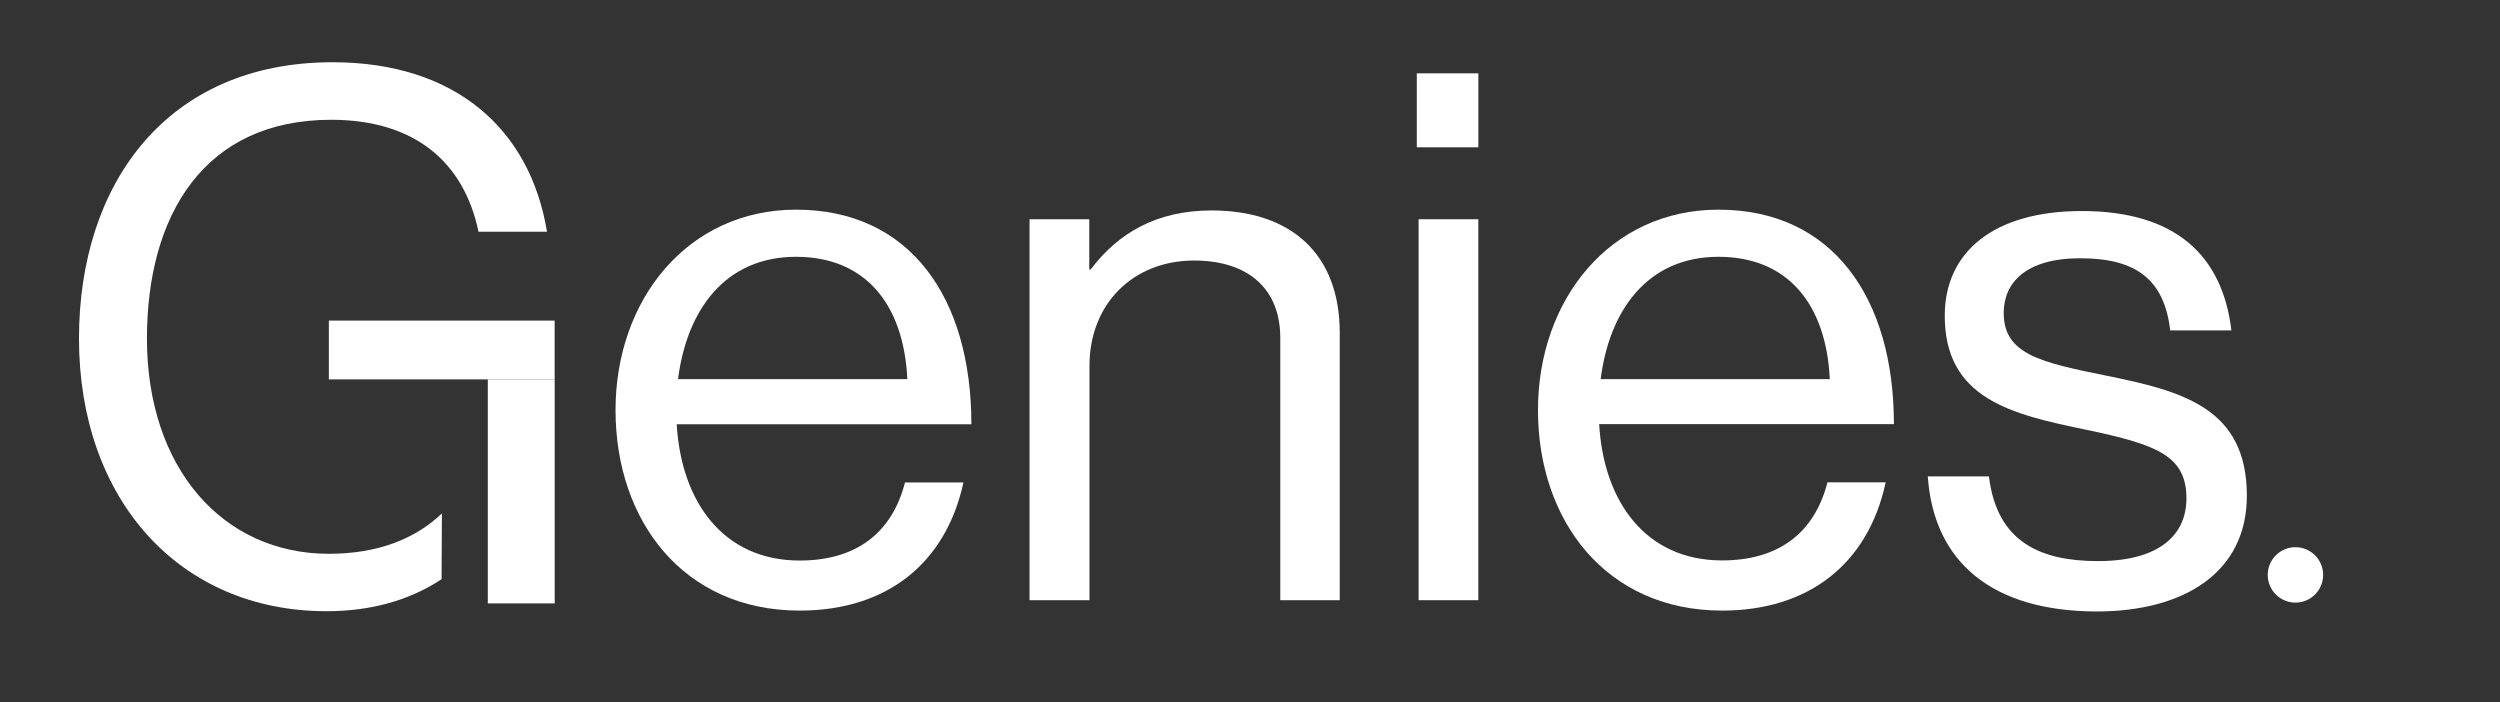 <svg width="89" height="25" viewBox="0 0 89 25" fill="none" xmlns="http://www.w3.org/2000/svg">
<rect x="0" y="0" width="89" height="25" fill="#333333" stroke="none"/>
<path d="M15.72 20.619C14.569 21.382 13.179 21.759 11.626 21.759C6.353 21.759 2.812 17.745 2.812 12.053C2.812 6.548 5.932 2.216 11.838 2.216C16.194 2.216 18.869 4.577 19.473 8.25H17.035C16.514 5.759 14.753 4.264 11.789 4.264C7.272 4.264 5.231 7.652 5.231 12.055C5.231 16.645 7.913 19.715 11.71 19.715C13.467 19.715 14.799 19.171 15.731 18.279L15.72 20.619Z" fill="white"/>
<path d="M21.913 14.599C21.913 10.664 24.485 7.464 28.34 7.464C32.407 7.464 34.581 10.611 34.581 15.103H24.091C24.249 17.857 25.744 19.955 28.467 19.955C30.443 19.955 31.745 19.011 32.218 17.175H34.299C33.666 20.082 31.541 21.737 28.472 21.737C24.323 21.737 21.913 18.534 21.913 14.599ZM24.143 13.498H32.302C32.17 10.796 30.78 9.142 28.34 9.142C25.816 9.142 24.451 11.032 24.138 13.498H24.143Z" fill="white"/>
<path d="M38.778 9.591H38.83C39.799 8.306 41.164 7.492 43.132 7.492C45.965 7.492 47.695 9.045 47.695 11.848V21.368H45.578V12.029C45.578 10.271 44.425 9.275 42.509 9.275C40.358 9.275 38.785 10.796 38.785 13.027V21.367H36.652V7.805H38.778V9.591Z" fill="white"/>
<path d="M50.502 7.805H52.628V21.367H50.502V7.805Z" fill="white"/>
<path d="M54.752 14.599C54.752 10.664 57.324 7.464 61.179 7.464C65.245 7.464 67.423 10.611 67.423 15.098H56.93C57.088 17.852 58.583 19.951 61.306 19.951C63.282 19.951 64.585 19.007 65.058 17.171H67.13C66.504 20.082 64.38 21.737 61.31 21.737C57.173 21.737 54.752 18.534 54.752 14.599ZM56.983 13.498H65.141C65.01 10.796 63.619 9.142 61.179 9.142C58.661 9.142 57.297 11.032 56.983 13.496V13.498Z" fill="white"/>
<path d="M68.629 16.959H70.806C71.089 19.32 72.67 19.975 74.689 19.975C76.92 19.975 77.837 19.006 77.837 17.745C77.837 16.223 76.788 15.83 74.296 15.305C71.614 14.753 69.233 14.204 69.233 11.238C69.233 8.98 70.965 7.513 74.112 7.513C77.47 7.513 79.123 9.114 79.438 11.763H77.26C77.051 9.98 76.078 9.194 74.06 9.194C72.122 9.194 71.332 10.061 71.332 11.142C71.332 12.611 72.643 12.899 74.977 13.372C77.704 13.924 79.988 14.525 79.988 17.649C79.988 20.376 77.758 21.768 74.637 21.768C70.911 21.761 68.839 20.003 68.629 16.959Z" fill="white"/>
<path d="M81.717 21.453C82.262 21.453 82.704 21.011 82.704 20.466C82.704 19.922 82.262 19.48 81.717 19.48C81.172 19.48 80.731 19.922 80.731 20.466C80.731 21.011 81.172 21.453 81.717 21.453Z" fill="white"/>
<path d="M52.63 2.611H50.438V5.244H52.63V2.611Z" fill="white"/>
<path d="M19.745 11.413H11.707V13.506H19.745V11.413Z" fill="white"/>
<path d="M19.747 21.481H17.366V19.053V13.505H19.747V21.481Z" fill="white"/>
</svg>
